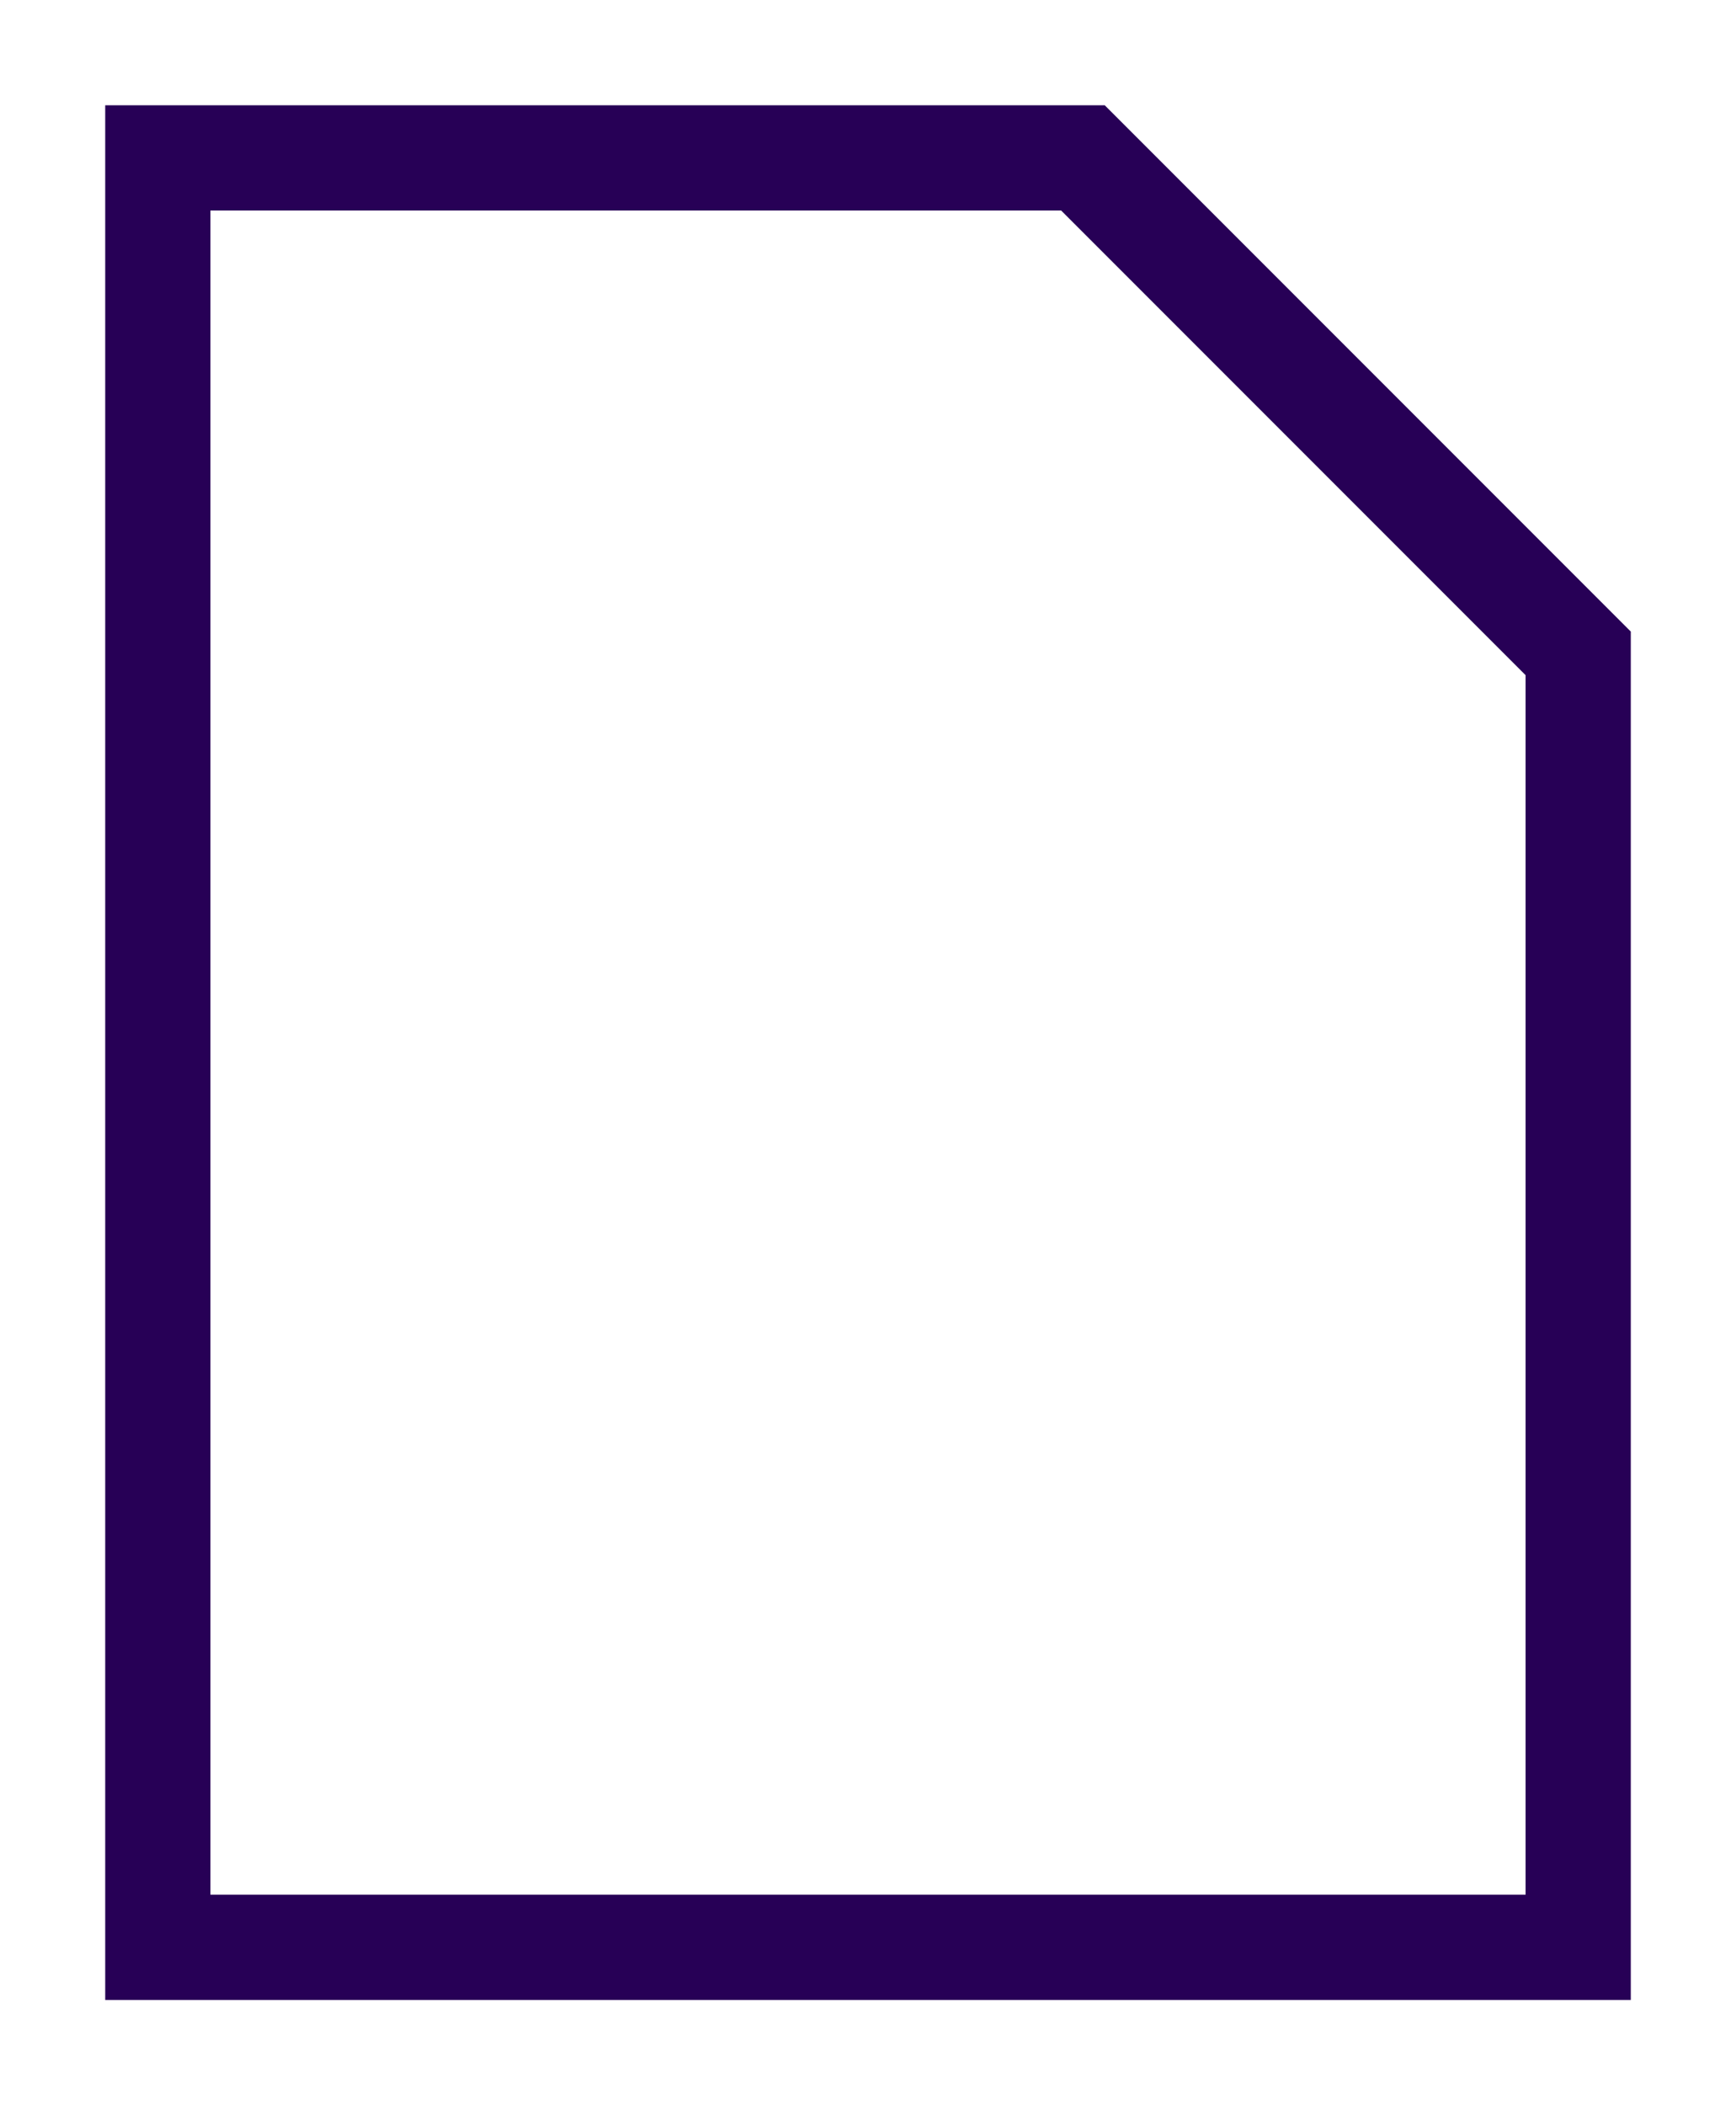 <svg xmlns="http://www.w3.org/2000/svg" xmlns:xlink="http://www.w3.org/1999/xlink" viewBox="0 0 33 40">
    <defs>
        <clipPath id="clip-path">
            <polygon fill="none" points="2 38 31 38 31 12 21 2 2 2 2 38"/>
        </clipPath>
    </defs>
    <g clip-path="url(#clip-path)">
        <path fill="#fff" fill-opacity="0" stroke="#270056" stroke-miterlimit="50" stroke-width="4px" d="M2,38H31V12L21,2H2Z"/>
    </g>
</svg>